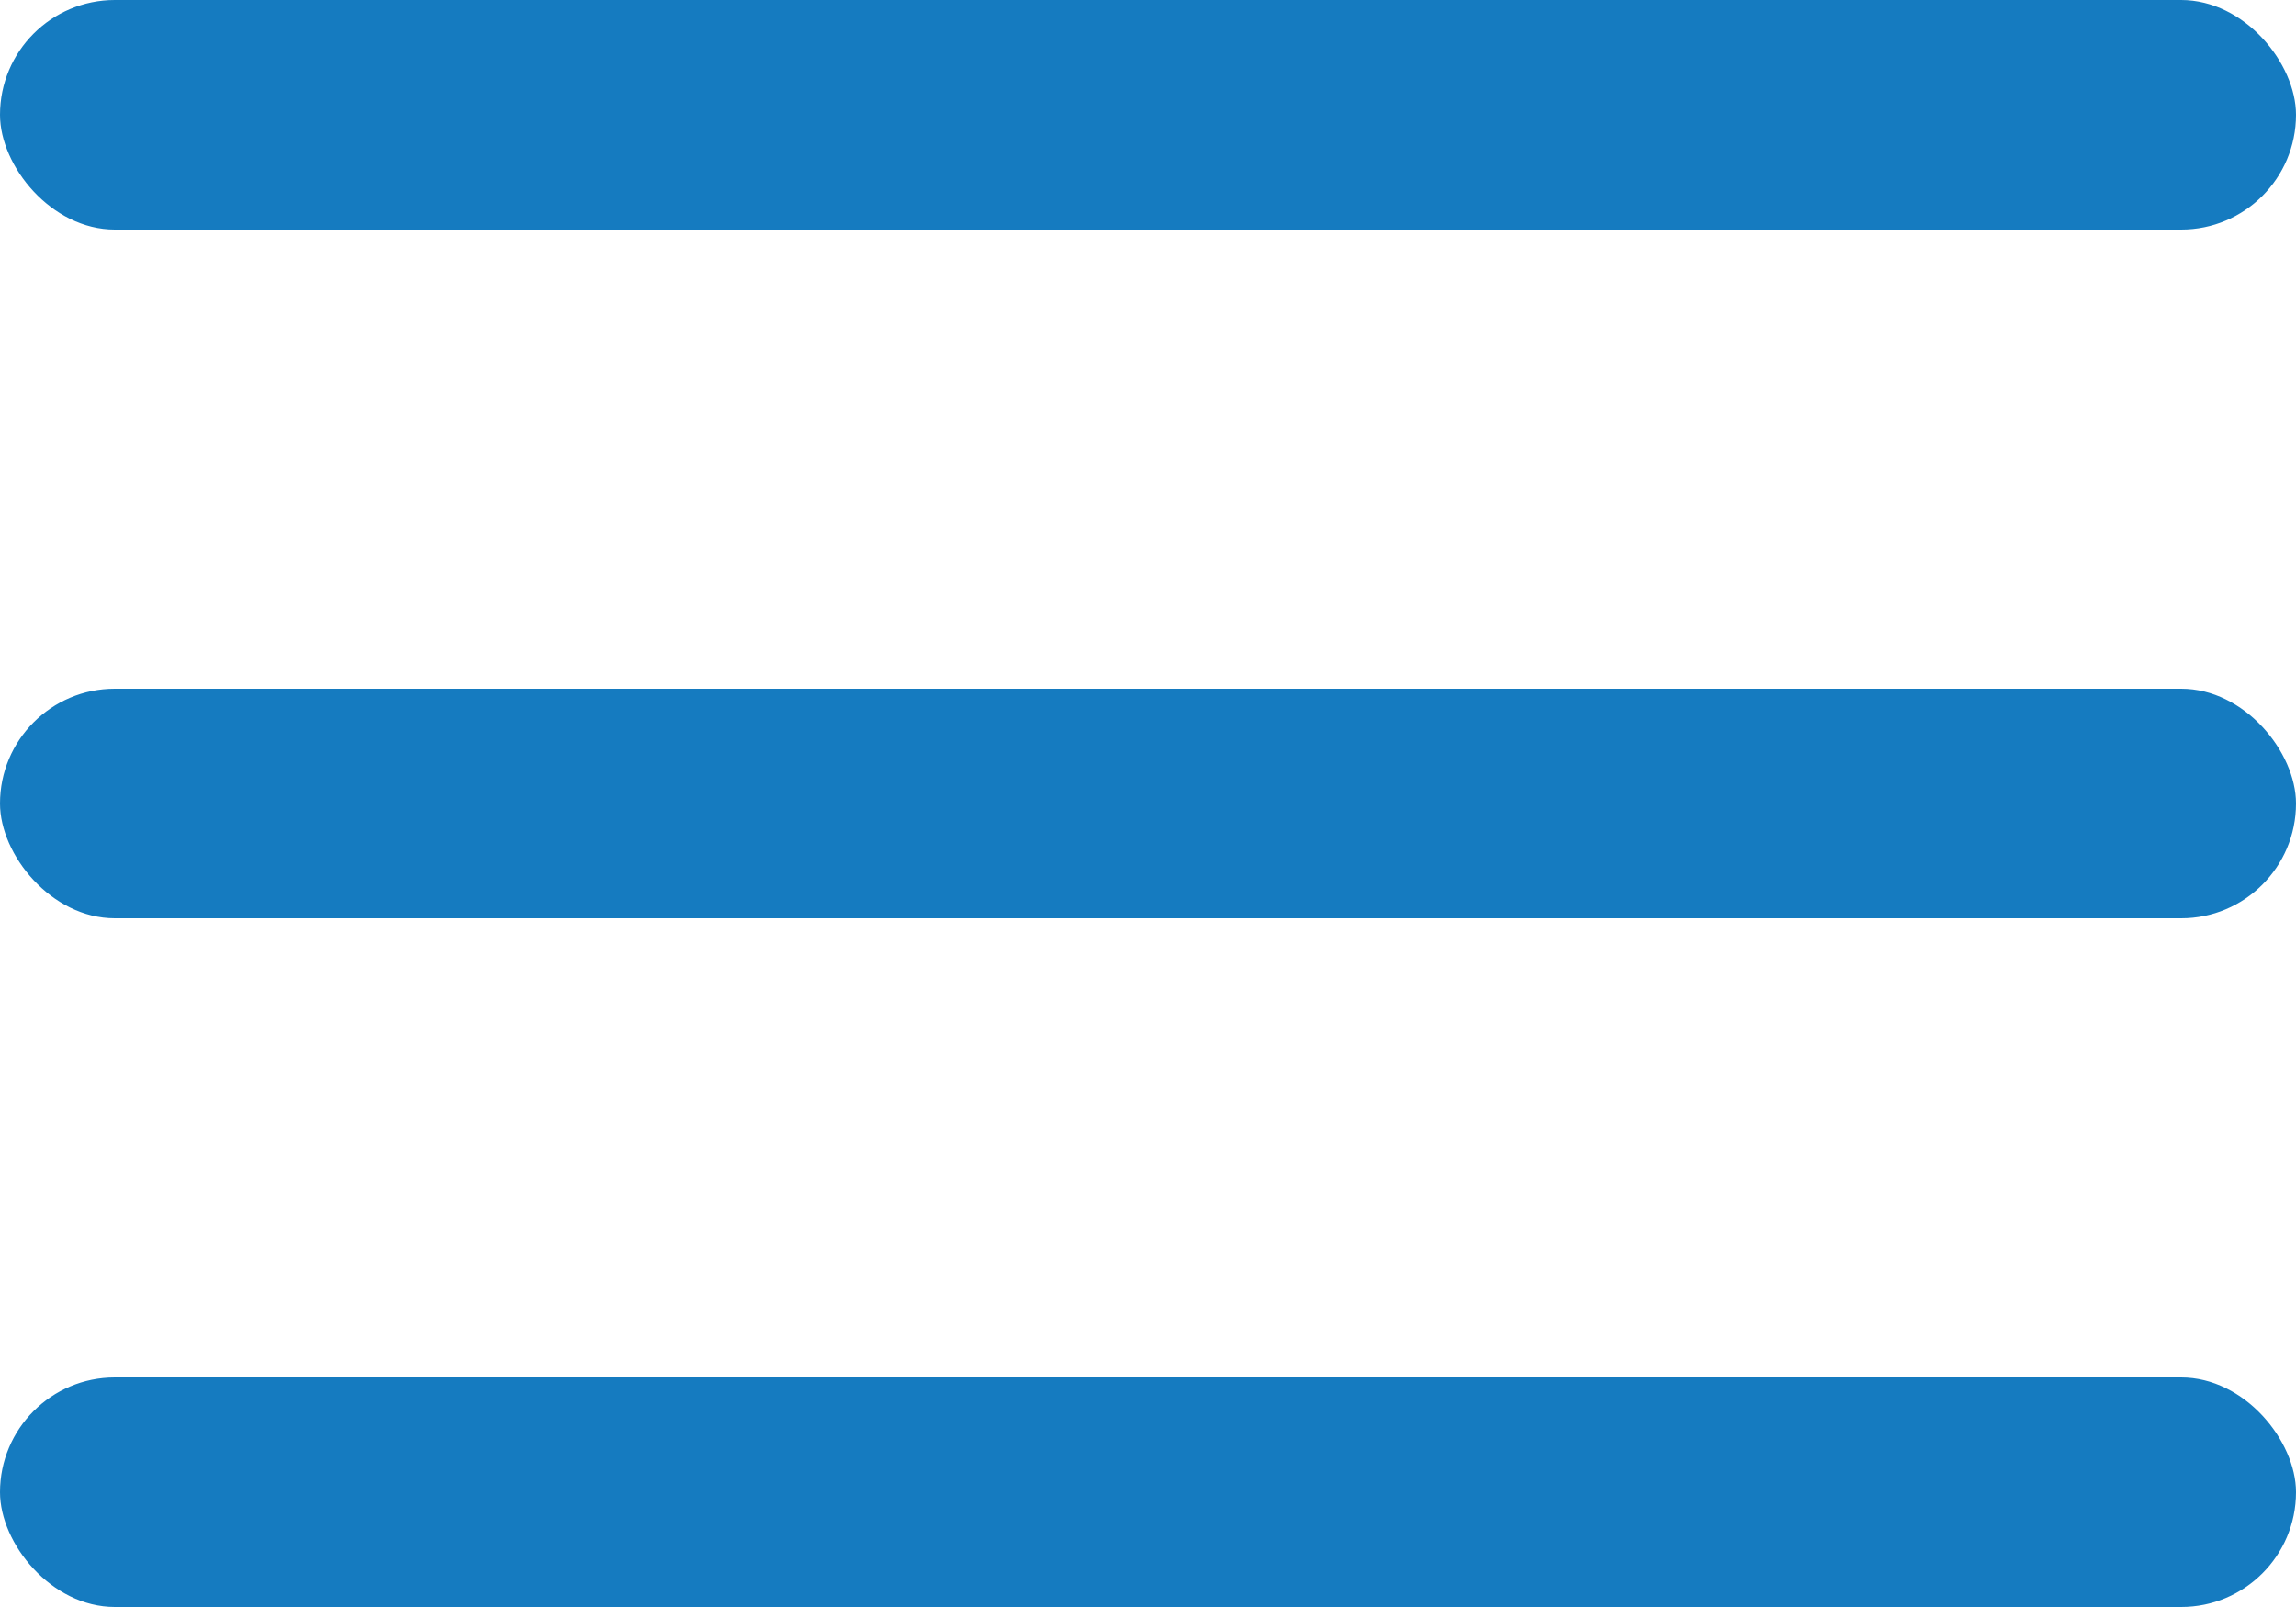 <svg width="30" height="21" viewBox="0 0 30 21" fill="none" xmlns="http://www.w3.org/2000/svg">
<rect width="30" height="3" rx="1.5" fill="#157BC0"/>
<rect y="9" width="30" height="3" rx="1.5" fill="#157BC0"/>
<rect y="18" width="30" height="3" rx="1.5" fill="#157BC0"/>
</svg>
